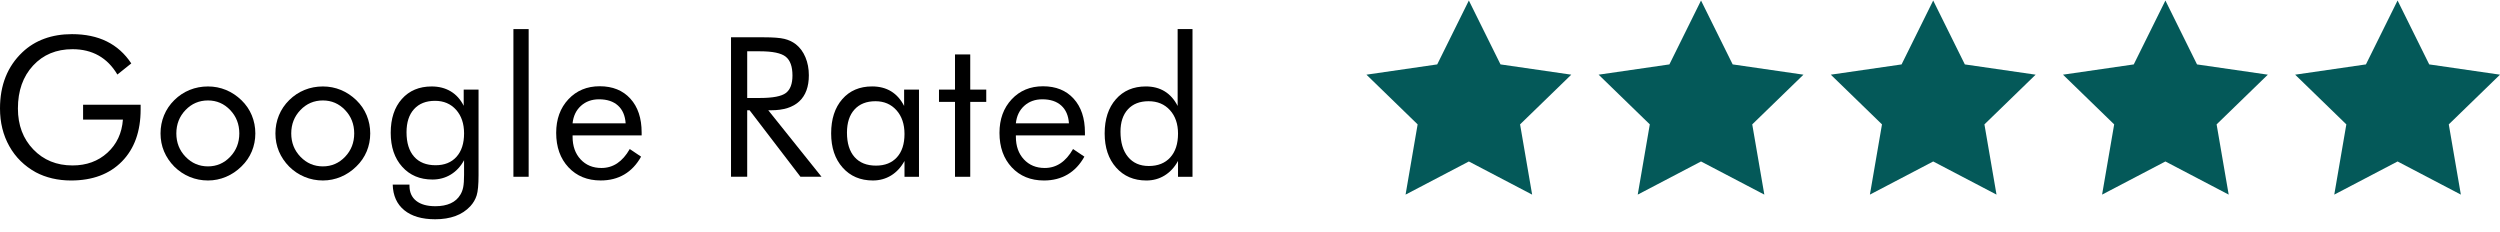 <?xml version="1.0" encoding="utf-8"?>
<!-- Generator: Adobe Illustrator 16.0.0, SVG Export Plug-In . SVG Version: 6.00 Build 0)  -->
<!DOCTYPE svg PUBLIC "-//W3C//DTD SVG 1.1//EN" "http://www.w3.org/Graphics/SVG/1.1/DTD/svg11.dtd">
<svg version="1.1" id="Layer_1" xmlns="http://www.w3.org/2000/svg" xmlns:xlink="http://www.w3.org/1999/xlink" x="0px" y="0px"
	 width="205px" height="19px" viewBox="0 0 205 19" enable-background="new 0 0 205 19" xml:space="preserve">
<g>
	<polygon fill="#045959" points="120.446,0.042 123.041,5.281 128.846,6.123 124.646,10.199 125.636,15.959 120.446,13.241 
		115.256,15.959 116.246,10.199 112.048,6.123 117.852,5.281 	"/>
</g>
<g>
	<polygon fill="#045959" points="139.484,0.042 142.079,5.281 147.884,6.123 143.684,10.199 144.675,15.958 139.484,13.24 
		134.294,15.958 135.284,10.199 131.086,6.123 136.891,5.281 	"/>
</g>
<g>
	<polygon fill="#045959" points="158.522,0.043 161.117,5.282 166.923,6.123 162.723,10.199 163.714,15.958 158.522,13.24 
		153.332,15.958 154.323,10.199 150.125,6.123 155.929,5.282 	"/>
</g>
<g>
	<polygon fill="#045959" points="177.563,0.043 180.156,5.282 185.962,6.123 181.762,10.199 182.752,15.958 177.563,13.24 
		172.371,15.958 173.362,10.199 169.164,6.123 174.968,5.282 	"/>
</g>
<g>
	<polygon fill="#045959" points="196.601,0.042 199.195,5.281 205,6.123 200.8,10.199 201.79,15.958 196.601,13.24 191.41,15.958 
		192.4,10.199 188.202,6.123 194.006,5.281 	"/>
</g>
<g>
	<path d="M6.813,8.589h4.719v0.383c0,1.803-0.511,3.224-1.531,4.266C8.979,14.279,7.586,14.8,5.82,14.8
		c-0.537,0-1.048-0.058-1.535-0.172c-0.487-0.114-0.937-0.281-1.348-0.5C2,13.612,1.276,12.9,0.766,11.991
		C0.255,11.083,0,10.05,0,8.894C0,7.94,0.152,7.08,0.457,6.312c0.305-0.768,0.764-1.444,1.379-2.027
		C2.352,3.795,2.95,3.425,3.633,3.175C4.315,2.925,5.07,2.8,5.898,2.8c1.099,0,2.052,0.199,2.859,0.598
		c0.807,0.398,1.477,0.999,2.008,1.801L9.625,6.112C9.213,5.42,8.7,4.9,8.086,4.554c-0.615-0.346-1.328-0.52-2.141-0.52
		c-1.328,0-2.406,0.448-3.234,1.344C1.883,6.274,1.469,7.446,1.469,8.894c0,1.365,0.42,2.484,1.262,3.359
		c0.841,0.875,1.913,1.313,3.215,1.313c1.146,0,2.1-0.348,2.863-1.043c0.763-0.695,1.186-1.6,1.27-2.715H6.813V8.589z"/>
	<path d="M13.164,10.94c0-0.525,0.096-1.021,0.289-1.488c0.192-0.466,0.474-0.881,0.844-1.246c0.37-0.364,0.789-0.642,1.258-0.832
		c0.469-0.19,0.969-0.285,1.5-0.285c0.521,0,1.014,0.097,1.48,0.289c0.466,0.193,0.889,0.474,1.27,0.844
		c0.37,0.359,0.651,0.772,0.844,1.238c0.192,0.467,0.289,0.96,0.289,1.48c0,0.521-0.097,1.012-0.289,1.473
		c-0.193,0.461-0.474,0.871-0.844,1.23c-0.38,0.375-0.806,0.661-1.277,0.859c-0.472,0.198-0.962,0.297-1.473,0.297
		c-0.526,0-1.025-0.098-1.496-0.293c-0.472-0.195-0.892-0.476-1.262-0.84c-0.37-0.375-0.651-0.792-0.844-1.25
		C13.26,11.959,13.164,11.467,13.164,10.94z M14.46,10.94c0,0.755,0.252,1.395,0.758,1.918c0.505,0.523,1.117,0.785,1.836,0.785
		c0.713,0,1.32-0.262,1.82-0.785s0.75-1.163,0.75-1.918s-0.25-1.395-0.75-1.918s-1.107-0.785-1.82-0.785
		c-0.724,0-1.337,0.262-1.84,0.785C14.711,9.546,14.46,10.186,14.46,10.94z"/>
	<path d="M22.585,10.94c0-0.525,0.096-1.021,0.289-1.488c0.192-0.466,0.474-0.881,0.844-1.246c0.37-0.364,0.789-0.642,1.258-0.832
		c0.469-0.19,0.969-0.285,1.5-0.285c0.521,0,1.014,0.097,1.48,0.289c0.466,0.193,0.889,0.474,1.27,0.844
		c0.37,0.359,0.651,0.772,0.844,1.238c0.192,0.467,0.289,0.96,0.289,1.48c0,0.521-0.097,1.012-0.289,1.473
		c-0.193,0.461-0.474,0.871-0.844,1.23c-0.38,0.375-0.806,0.661-1.277,0.859c-0.472,0.198-0.962,0.297-1.473,0.297
		c-0.526,0-1.025-0.098-1.496-0.293c-0.472-0.195-0.892-0.476-1.262-0.84c-0.37-0.375-0.651-0.792-0.844-1.25
		C22.682,11.959,22.585,11.467,22.585,10.94z M23.882,10.94c0,0.755,0.252,1.395,0.758,1.918c0.505,0.523,1.117,0.785,1.836,0.785
		c0.713,0,1.32-0.262,1.82-0.785s0.75-1.163,0.75-1.918s-0.25-1.395-0.75-1.918s-1.107-0.785-1.82-0.785
		c-0.724,0-1.337,0.262-1.84,0.785C24.133,9.546,23.882,10.186,23.882,10.94z"/>
	<path d="M39.241,7.347v7.023c0,0.776-0.052,1.328-0.156,1.656c-0.104,0.328-0.276,0.622-0.516,0.883
		c-0.333,0.359-0.741,0.628-1.223,0.805c-0.482,0.177-1.035,0.266-1.66,0.266c-1.083,0-1.929-0.247-2.535-0.742
		c-0.607-0.495-0.923-1.195-0.949-2.102h1.375v0.094c0,0.536,0.185,0.95,0.555,1.242c0.37,0.292,0.893,0.438,1.57,0.438
		c0.489,0,0.907-0.079,1.254-0.238c0.346-0.159,0.61-0.395,0.793-0.707c0.109-0.177,0.188-0.383,0.234-0.617s0.07-0.57,0.07-1.008
		v-0.563v-0.641c-0.276,0.511-0.638,0.902-1.086,1.176c-0.448,0.273-0.951,0.41-1.508,0.41c-1.026,0-1.853-0.349-2.48-1.047
		c-0.628-0.698-0.941-1.625-0.941-2.781c0-1.166,0.305-2.092,0.914-2.777c0.609-0.685,1.424-1.027,2.445-1.027
		c0.594,0,1.114,0.134,1.563,0.402c0.448,0.269,0.802,0.663,1.063,1.184V7.347H39.241z M38.054,10.94
		c0-0.802-0.219-1.447-0.656-1.938c-0.438-0.489-1.013-0.734-1.727-0.734c-0.734,0-1.308,0.227-1.719,0.68
		c-0.412,0.453-0.617,1.086-0.617,1.898c0,0.864,0.207,1.531,0.621,2s1.001,0.703,1.762,0.703c0.729,0,1.301-0.23,1.715-0.691
		S38.054,11.758,38.054,10.94z"/>
	<path d="M42.1,14.495V2.386h1.25v12.109H42.1z"/>
	<path d="M52.616,11.104h-5.664v0.109c0,0.766,0.219,1.384,0.656,1.855s1.008,0.707,1.711,0.707c0.479,0,0.911-0.129,1.297-0.387
		c0.385-0.258,0.727-0.647,1.023-1.168l0.93,0.625c-0.359,0.646-0.818,1.133-1.375,1.461c-0.558,0.328-1.203,0.492-1.938,0.492
		c-1.089,0-1.969-0.359-2.641-1.078s-1.008-1.661-1.008-2.828c0-1.119,0.333-2.036,1-2.75c0.667-0.713,1.523-1.07,2.57-1.07
		c1.057,0,1.895,0.339,2.512,1.016c0.617,0.677,0.926,1.602,0.926,2.773V11.104z M51.303,10.112
		c-0.042-0.63-0.251-1.115-0.629-1.457c-0.378-0.341-0.895-0.512-1.551-0.512c-0.594,0-1.089,0.179-1.484,0.535
		c-0.396,0.357-0.625,0.835-0.688,1.434H51.303z"/>
	<path d="M59.943,14.495V3.058h2.688c0.766,0,1.327,0.043,1.684,0.129c0.356,0.086,0.67,0.233,0.941,0.441
		c0.338,0.266,0.602,0.621,0.789,1.066s0.281,0.939,0.281,1.48c0,0.938-0.262,1.65-0.785,2.137c-0.523,0.487-1.291,0.73-2.301,0.73
		h-0.242l4.367,5.453h-1.727l-4.172-5.453h-0.195v5.453H59.943z M61.271,4.206v3.828h1.039c1.063,0,1.773-0.137,2.133-0.41
		s0.539-0.751,0.539-1.434c0-0.734-0.185-1.249-0.555-1.543c-0.37-0.294-1.076-0.441-2.117-0.441H61.271z"/>
	<path d="M75.357,7.347v7.148h-1.188v-1.297c-0.287,0.521-0.652,0.918-1.098,1.191s-0.944,0.41-1.496,0.41
		c-1.026,0-1.853-0.353-2.48-1.059c-0.628-0.706-0.941-1.64-0.941-2.801c0-1.177,0.305-2.113,0.914-2.809s1.424-1.043,2.445-1.043
		c0.599,0,1.118,0.134,1.559,0.402c0.44,0.269,0.795,0.668,1.066,1.199V7.347H75.357z M74.169,10.987c0-0.807-0.22-1.457-0.66-1.949
		C73.069,8.546,72.495,8.3,71.787,8.3c-0.734,0-1.308,0.227-1.719,0.68c-0.412,0.453-0.617,1.086-0.617,1.898
		c0,0.864,0.207,1.531,0.621,2s1.001,0.703,1.762,0.703c0.729,0,1.301-0.228,1.715-0.684S74.169,11.805,74.169,10.987z"/>
	<path d="M78.31,8.354h-1.313V7.347h1.313V4.464h1.25v2.883h1.313v1.008H79.56v6.141h-1.25V8.354z"/>
	<path d="M88.966,11.104h-5.664v0.109c0,0.766,0.219,1.384,0.656,1.855s1.008,0.707,1.711,0.707c0.479,0,0.911-0.129,1.297-0.387
		s0.727-0.647,1.023-1.168l0.93,0.625c-0.359,0.646-0.817,1.133-1.375,1.461S86.341,14.8,85.606,14.8
		c-1.089,0-1.969-0.359-2.641-1.078s-1.008-1.661-1.008-2.828c0-1.119,0.333-2.036,1-2.75c0.667-0.713,1.523-1.07,2.57-1.07
		c1.058,0,1.895,0.339,2.512,1.016c0.617,0.677,0.926,1.602,0.926,2.773V11.104z M87.653,10.112
		c-0.042-0.63-0.251-1.115-0.629-1.457c-0.378-0.341-0.895-0.512-1.551-0.512c-0.594,0-1.089,0.179-1.484,0.535
		c-0.396,0.357-0.625,0.835-0.688,1.434H87.653z"/>
	<path d="M97.785,2.386v12.109h-1.188v-1.297c-0.281,0.516-0.646,0.911-1.094,1.188s-0.948,0.414-1.5,0.414
		c-1.026,0-1.853-0.353-2.48-1.059s-0.941-1.64-0.941-2.801c0-1.172,0.308-2.106,0.922-2.805c0.614-0.698,1.433-1.047,2.453-1.047
		c0.594,0,1.109,0.134,1.547,0.402c0.438,0.269,0.792,0.668,1.063,1.199V2.386H97.785z M96.598,10.956
		c0-0.797-0.222-1.438-0.664-1.926c-0.442-0.487-1.026-0.73-1.75-0.73s-1.289,0.222-1.695,0.664
		c-0.406,0.443-0.609,1.055-0.609,1.836c0,0.88,0.206,1.569,0.617,2.066s0.979,0.746,1.703,0.746c0.75,0,1.337-0.234,1.762-0.703
		S96.598,11.789,96.598,10.956z"/>
</g>
</svg>
